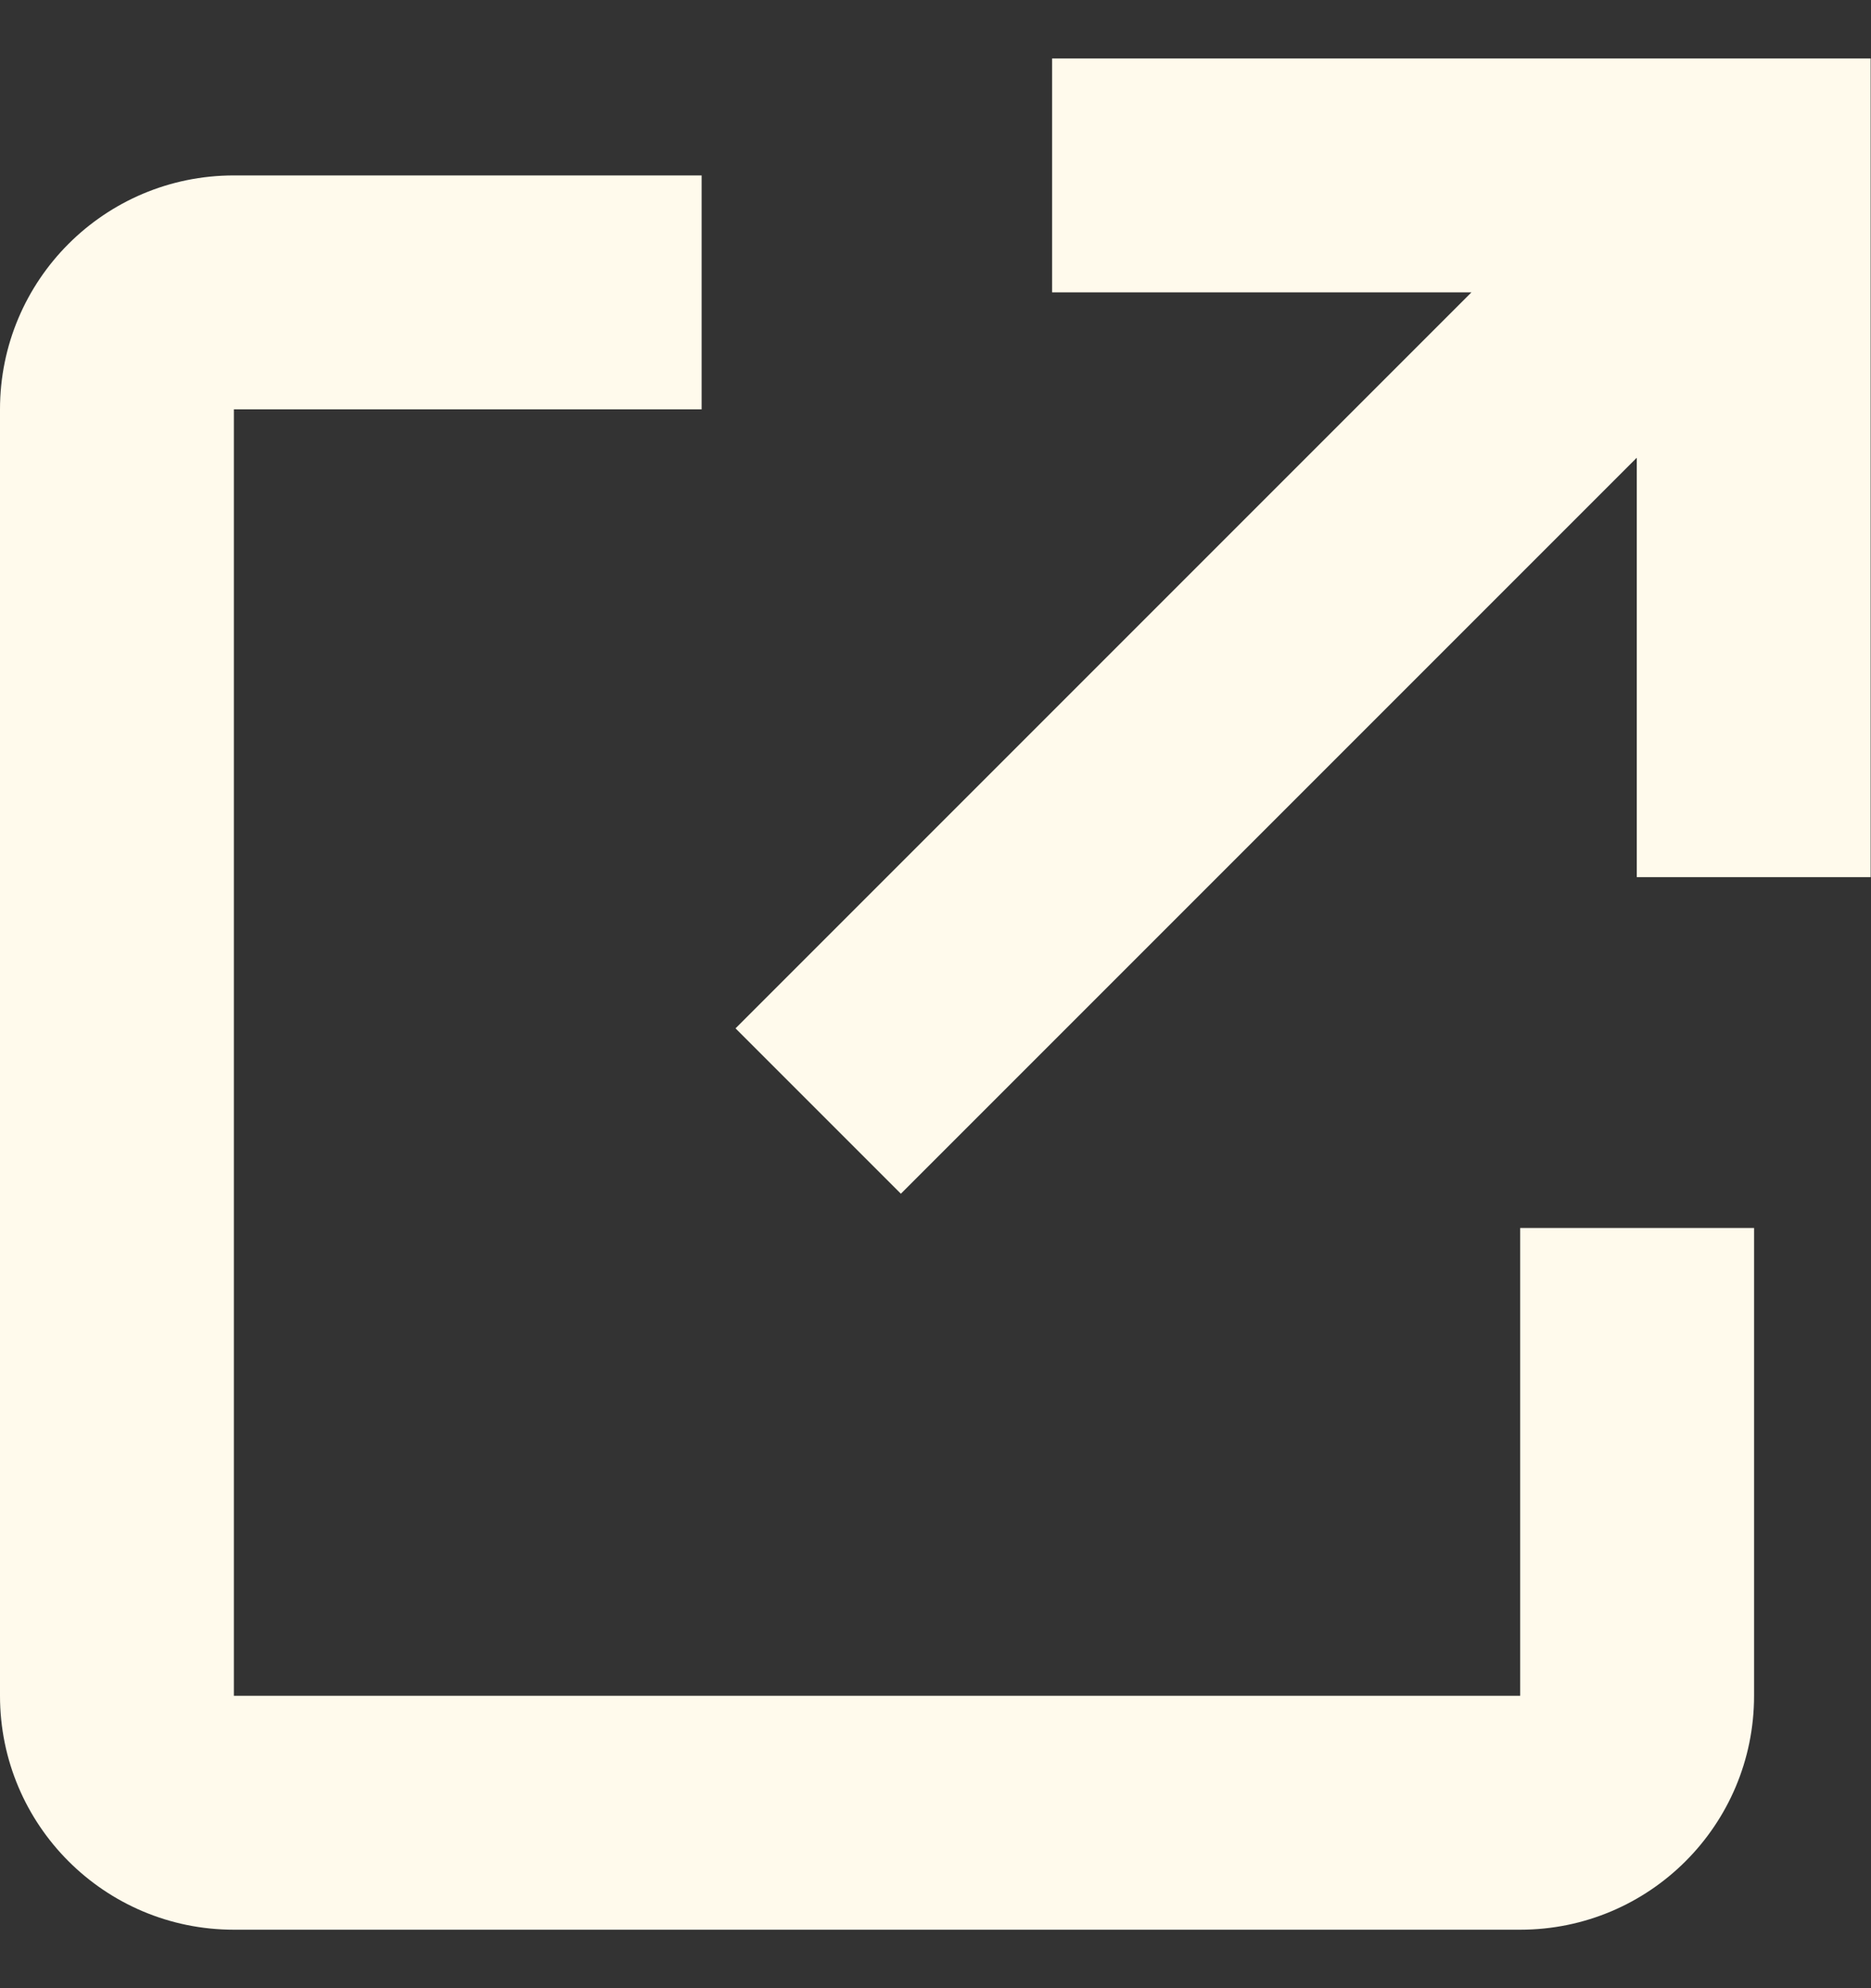<svg width="16" height="17" viewBox="0 0 16 17" fill="none" xmlns="http://www.w3.org/2000/svg">
<rect x="0" y="0" width="16" height="17" fill="#333333" stroke="none"/>
<path fill-rule="evenodd" clip-rule="evenodd" d="M7.704 10.207L13.997 3.914V7.5H15.997V0.5H8.997V2.5H12.583L6.29 8.793L7.704 10.207ZM15 14.5V10.5H13V14.5H2V3.5H6V1.5H2C0.895 1.5 0 2.395 0 3.5V14.5C0 15.605 0.895 16.5 2 16.5H13C14.105 16.5 15 15.605 15 14.5Z" fill="#FFFAEC"/>
</svg>
